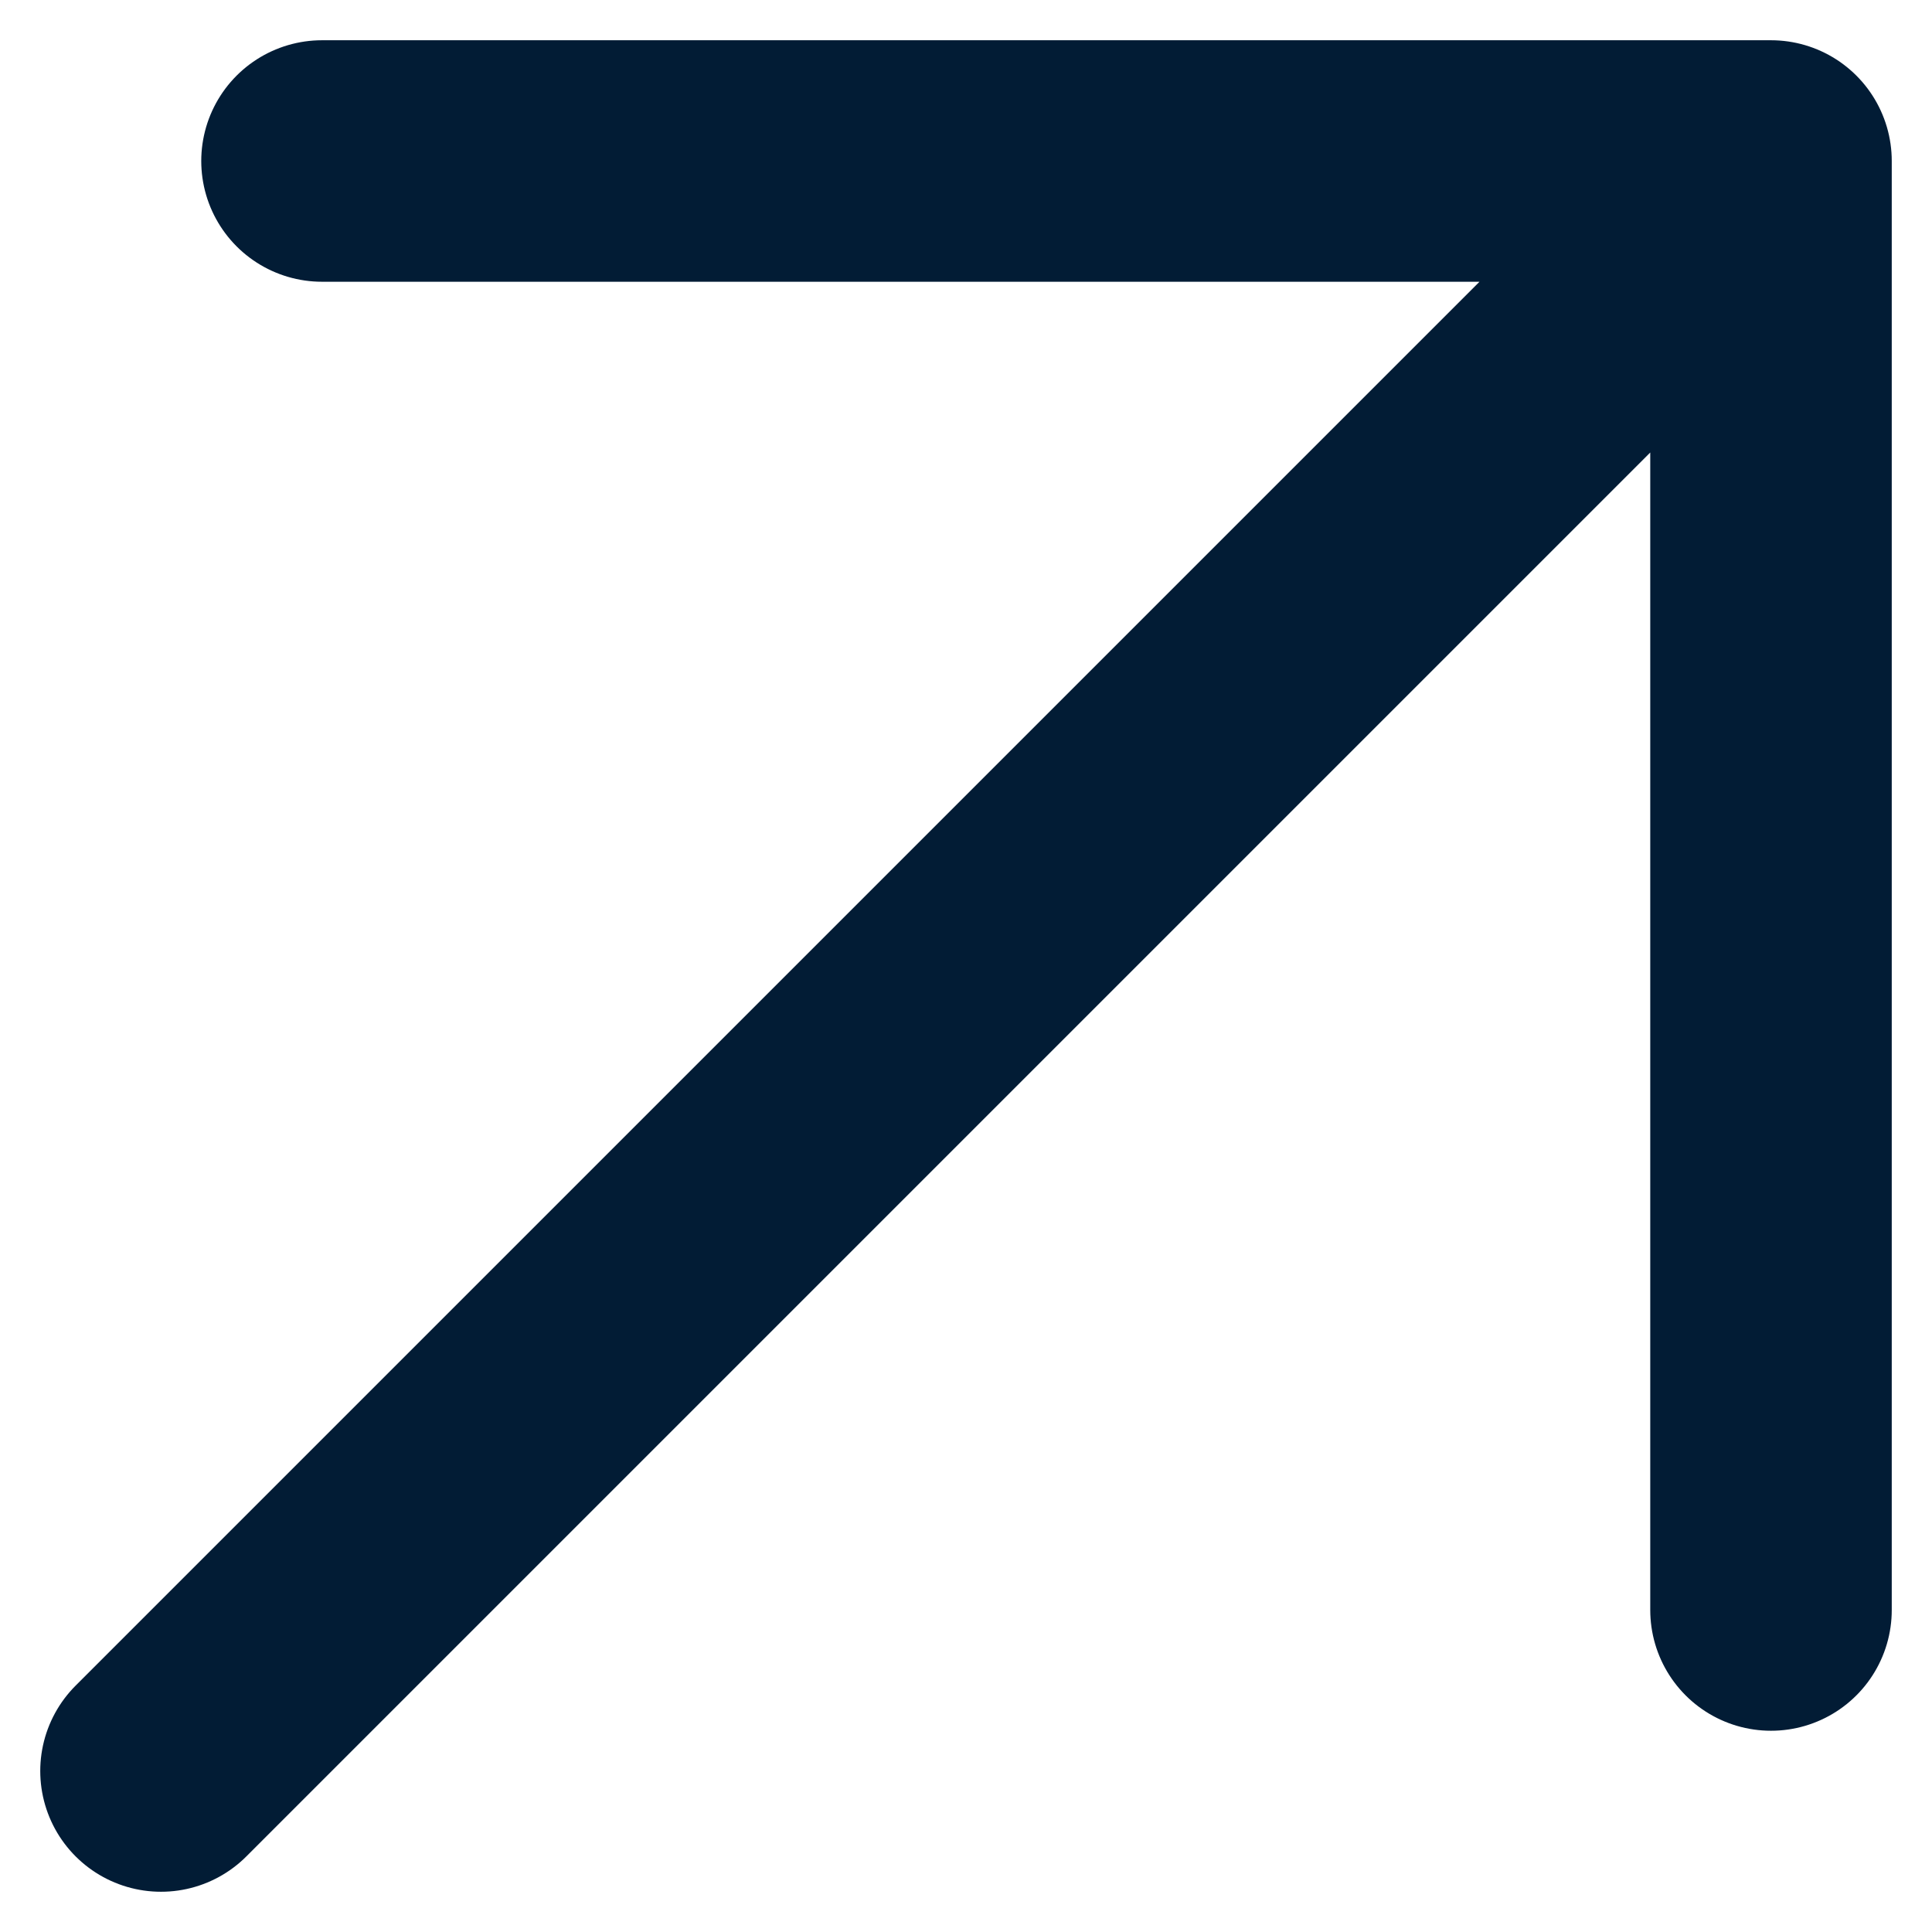 <svg width="24" height="24" viewBox="0 0 24 24" fill="none" xmlns="http://www.w3.org/2000/svg">
<path d="M2 22L22 2M22 2H4M22 2V20" stroke="#021C35" stroke-width="3" stroke-linecap="round" stroke-linejoin="round"/>
</svg>
